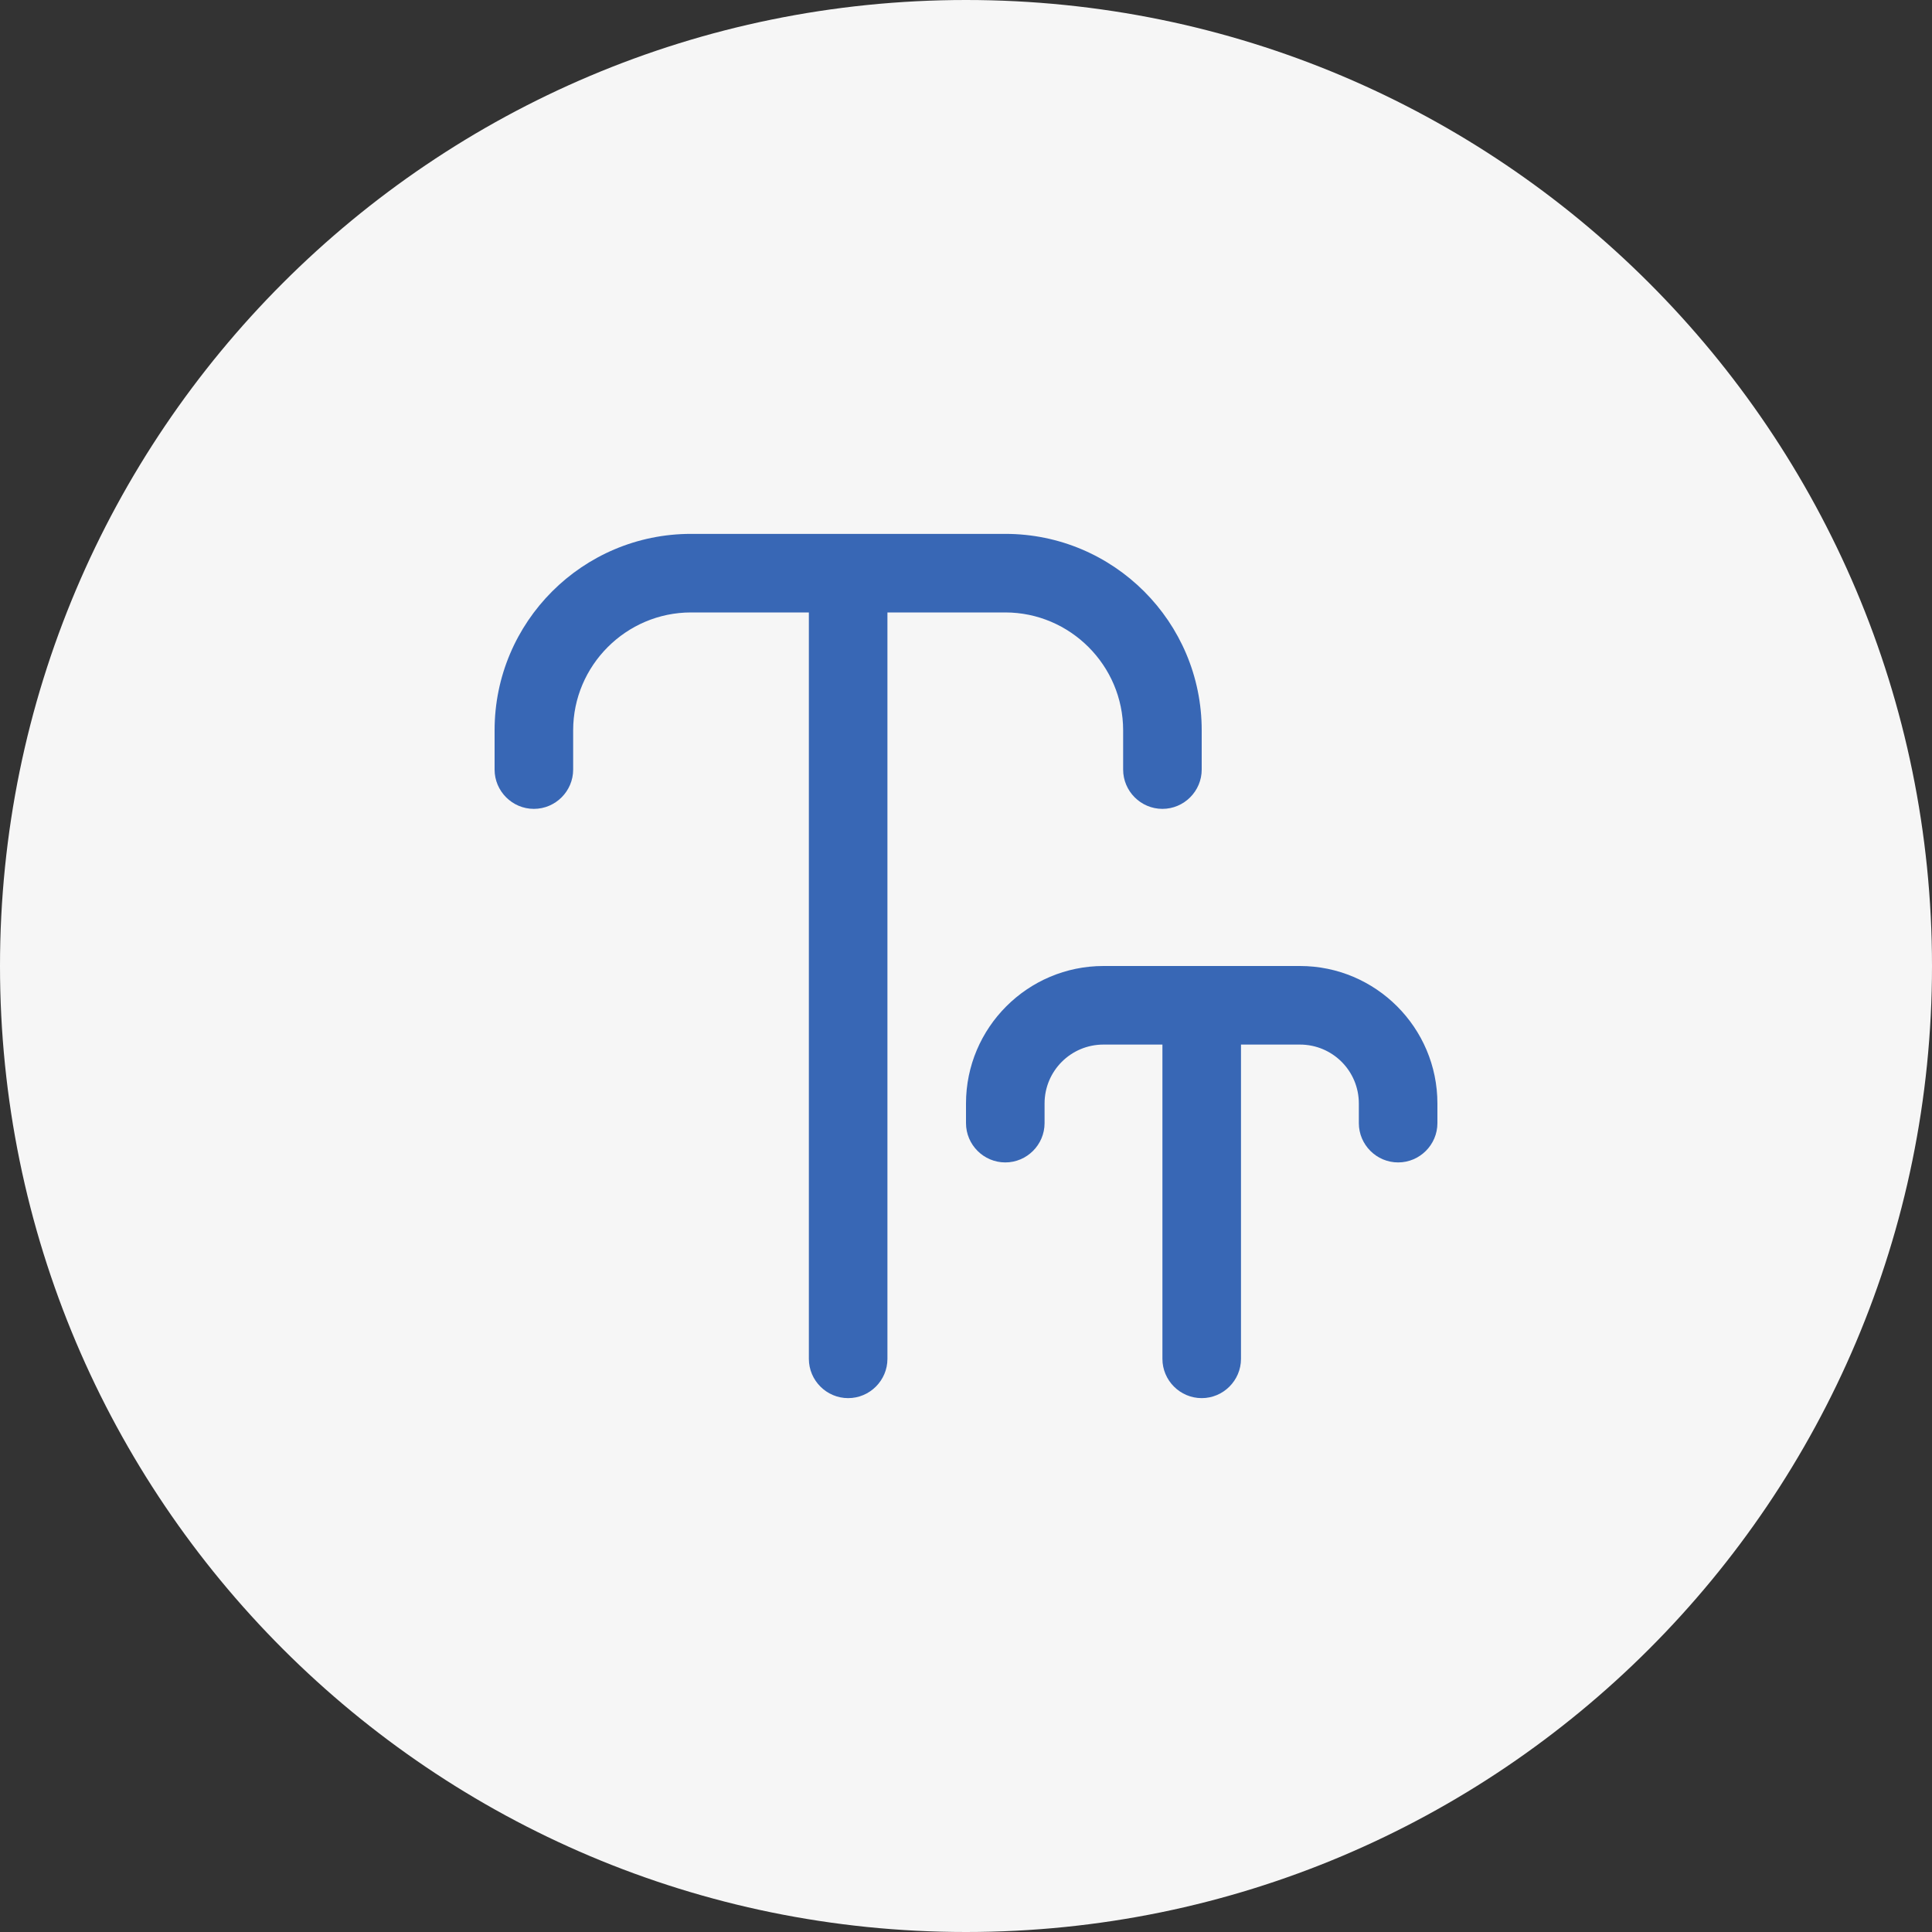 <svg xmlns="http://www.w3.org/2000/svg" width="500" height="500" viewBox="0 0 500 500" fill="none"><rect x="0" y="0" width="500" height="500" fill="#333333" stroke="none"/><g clip-path="url(#clip0_1353_657)"><path d="M250 500C388.071 500 500 388.071 500 250C500 111.929 388.071 0 250 0C111.929 0 0 111.929 0 250C0 388.071 111.929 500 250 500Z" fill="#F6F6F6"></path><g clip-path="url(#clip1_1353_657)"><path d="M372 285.584V290.667C372 296.259 367.425 300.834 361.833 300.834C356.242 300.834 351.667 296.259 351.667 290.667V285.584C351.667 277.145 344.855 270.334 336.417 270.334H321.167V351.667C321.167 357.259 316.592 361.834 311 361.834C305.408 361.834 300.833 357.259 300.833 351.667V270.334H285.583C277.145 270.334 270.333 277.145 270.333 285.584V290.667C270.333 296.259 265.758 300.834 260.167 300.834C254.575 300.834 250 296.259 250 290.667V285.584C250 265.962 265.962 250 285.583 250H336.417C356.038 250 372 265.962 372 285.584ZM260.167 158.5C276.942 158.5 290.667 172.225 290.667 189V199.167C290.667 204.759 295.242 209.334 300.833 209.334C306.425 209.334 311 204.759 311 199.167V189C311 160.94 288.227 138.167 260.167 138.167H178.833C150.773 138.167 128 160.94 128 189V199.167C128 204.759 132.575 209.334 138.167 209.334C143.758 209.334 148.333 204.759 148.333 199.167V189C148.333 172.225 162.058 158.5 178.833 158.5H209.333V351.667C209.333 357.259 213.908 361.834 219.5 361.834C225.092 361.834 229.667 357.259 229.667 351.667V158.5H260.167Z" fill="#3867B5"></path></g></g><defs><clipPath id="clip0_1353_657"><rect width="500" height="500" fill="white"></rect></clipPath><clipPath id="clip1_1353_657"><rect width="244" height="244" fill="white" transform="translate(128 128)"></rect></clipPath></defs></svg>